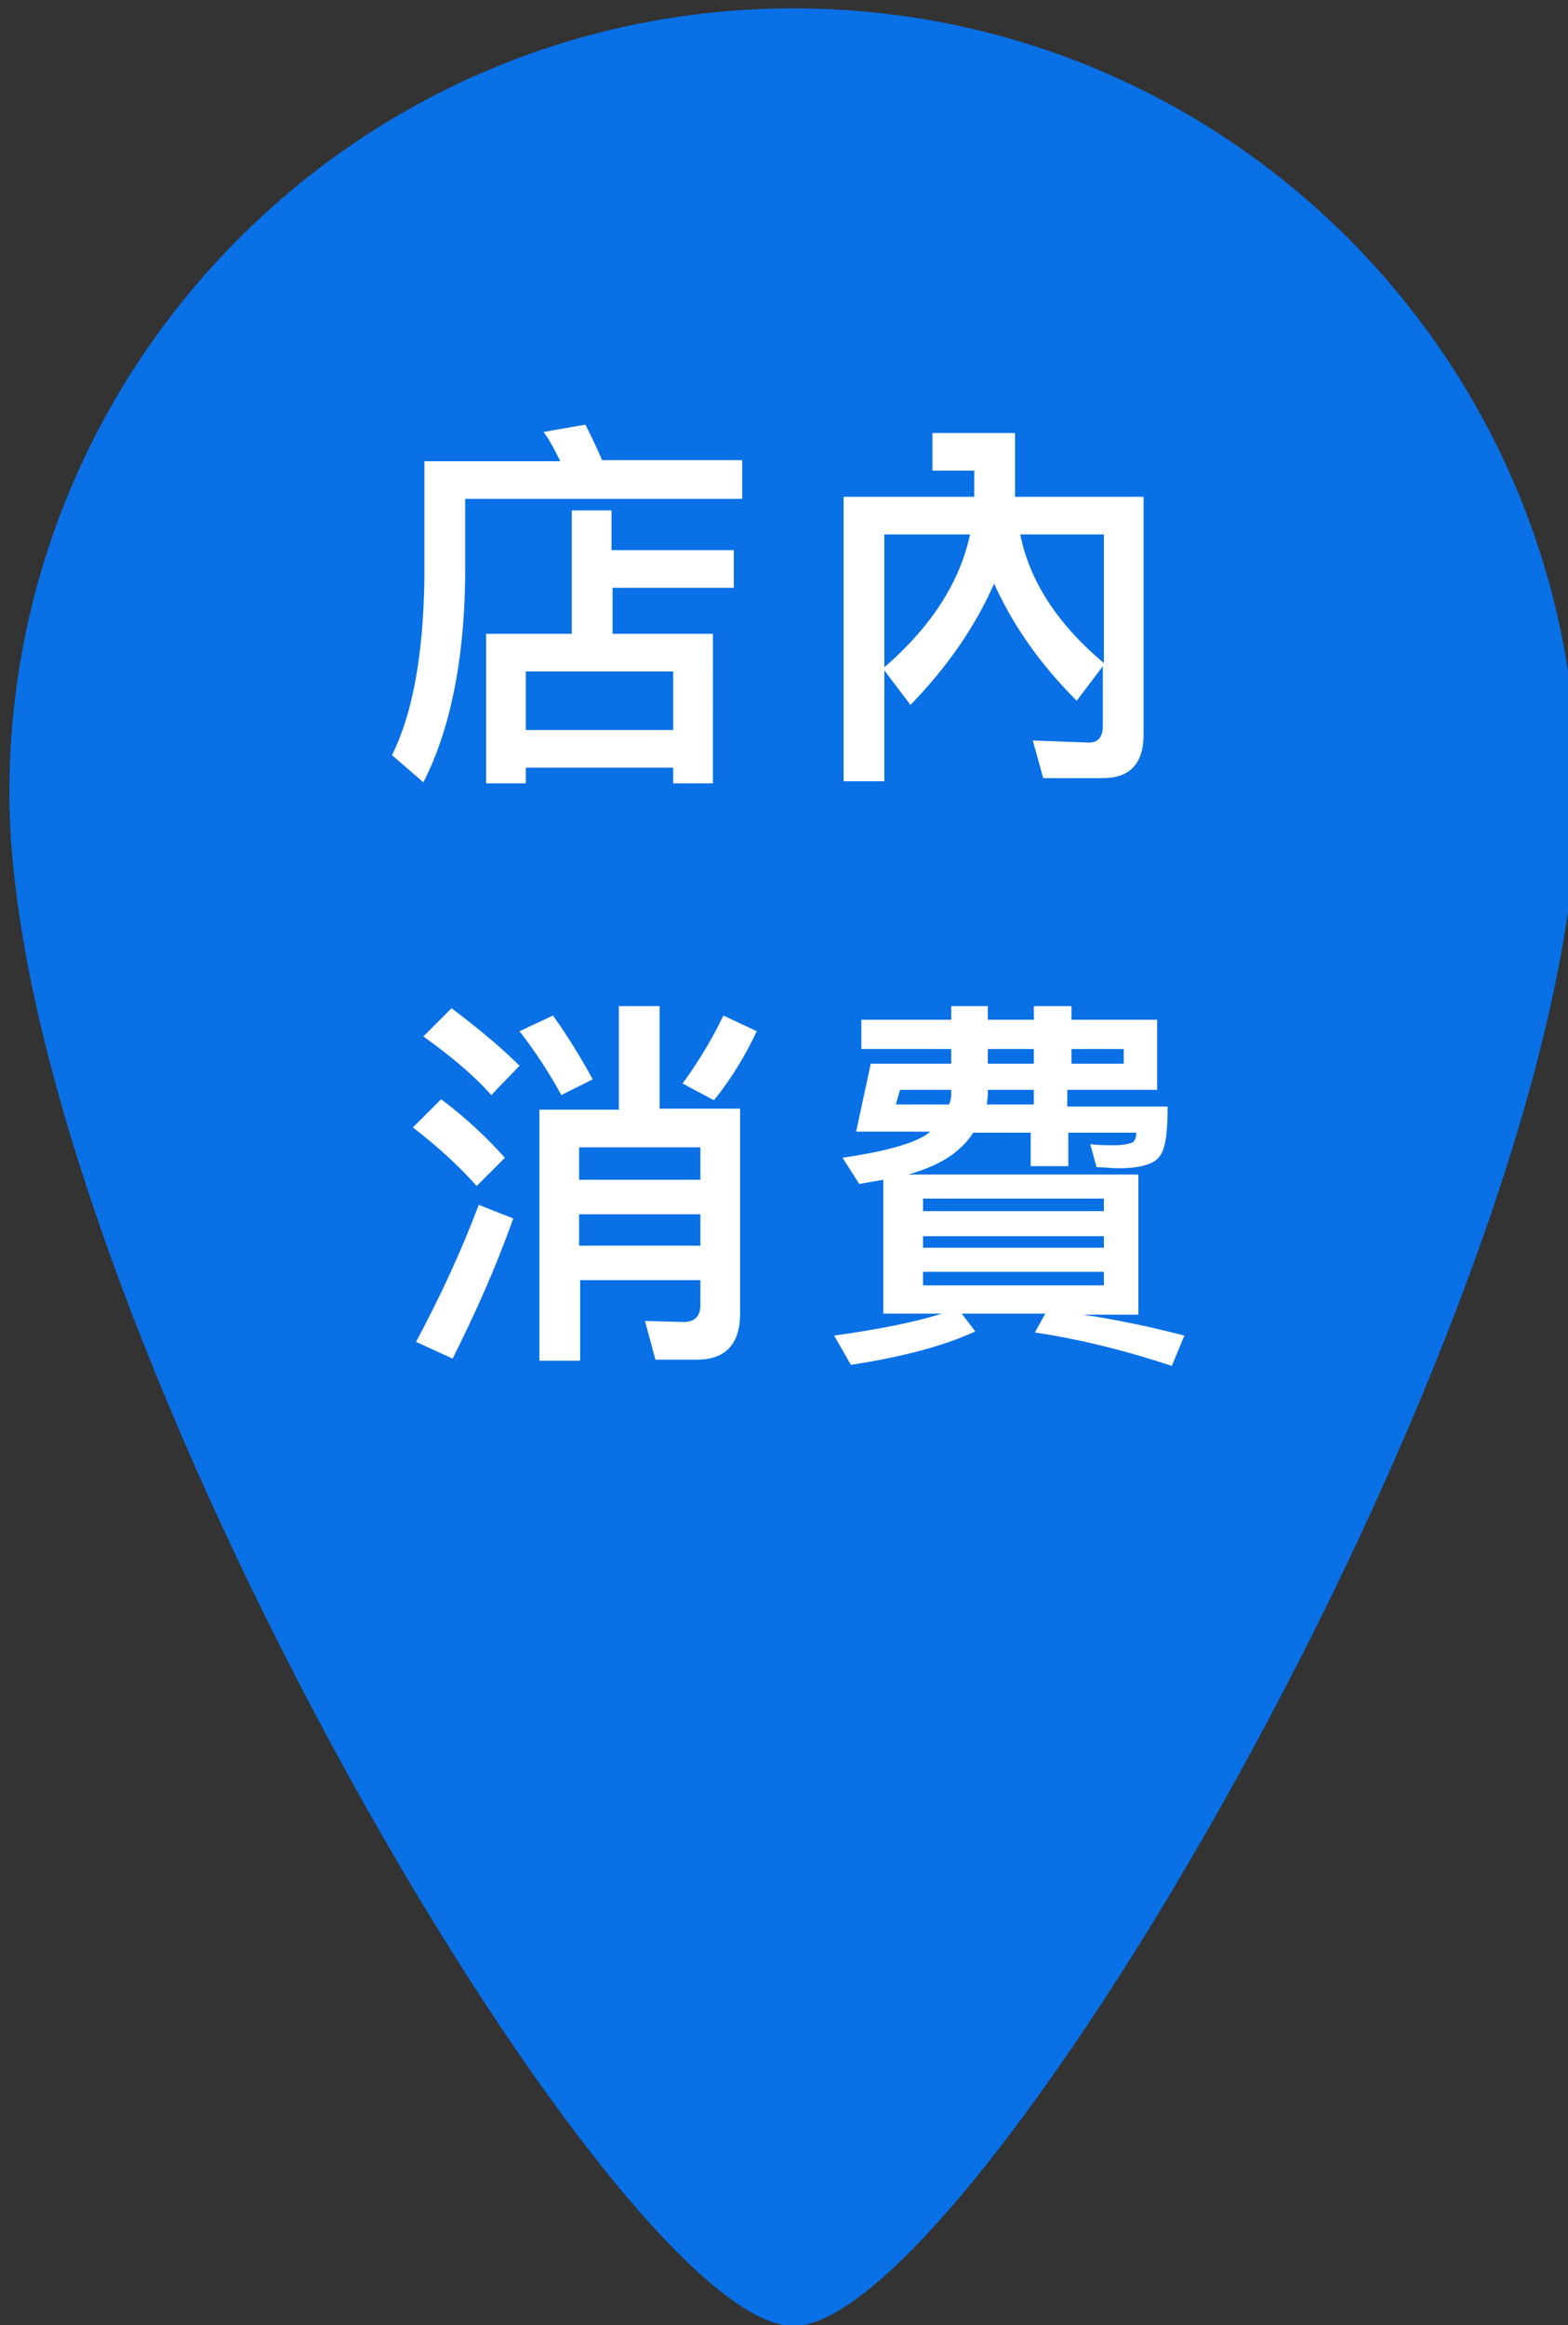 <?xml version="1.0" encoding="utf-8"?>
<!-- Generator: Adobe Illustrator 24.1.0, SVG Export Plug-In . SVG Version: 6.00 Build 0)  -->
<svg version="1.1" id="圖層_1" xmlns="http://www.w3.org/2000/svg" xmlns:xlink="http://www.w3.org/1999/xlink" x="0px" y="0px"
	 viewBox="0 0 150 222.3" style="enable-background:new 0 0 150 222.3;" xml:space="preserve">
<rect x="0" y="0" width="150" height="222.3" fill="#333333" stroke="none"/>
<style type="text/css">
	.st0{fill:#0970E6;}
	.st1{fill:#FFFFFF;}
</style>
<g>
	<path class="st0" d="M150.9,75.8c0,48.1-57.7,146.6-75,146.6c-17.3,0-75-98.4-75-146.6c0-41.4,33.6-75,75-75S150.9,34.3,150.9,75.8
		z"/>
	<path class="st1" d="M92.8,51.1c-1,4.6-3.7,8.8-8.2,12.7V51.1H92.8z M105.6,63.4c-4.4-3.7-7.1-7.8-8-12.3h8V63.4z M84.6,64.1
		l2.5,3.3c3.5-3.6,6.2-7.5,8-11.6c1.8,4,4.4,7.7,7.9,11.2l2.5-3.3v5.7c0,1-0.4,1.6-1.3,1.6l-5.4-0.2l1,3.6h5.7
		c2.6,0,3.9-1.4,3.9-4.2V47.5H97.1v-6.1h-7.9v3.6h4v2.5H80.7v27.2h3.9V64.1z M56,40.6l-4,0.7c0.6,0.8,1.1,1.8,1.6,2.8h-13v11.2
		c-0.1,7.2-1.1,12.9-3.1,16.9l3,2.6c2.5-4.9,3.9-11.4,4-19.6v-7.5H71V44H57.6C57.1,42.8,56.5,41.6,56,40.6z M50.3,69.8v-5.6h14.1
		v5.6H50.3z M54.7,48.7v11.9h-8.2v14.3h3.8v-1.5h14.1v1.5h3.8V60.6h-9.6v-4.4h11.6v-3.6H58.5v-3.8H54.7z"/>
	<path class="st1" d="M88.3,115.8v-1.2h17.3v1.2H88.3z M88.3,119.3v-1.1h17.3v1.1H88.3z M105.6,122.9H88.3v-1.3h17.3V122.9z
		 M102.5,100.3h5v1.4h-5V100.3z M94.5,100.3h4.4v1.4h-4.4V100.3z M102.5,104.2h8.2v-6.7h-8.2v-1.3h-3.6v1.3h-4.4v-1.3H91v1.3h-8.6
		v2.8H91v1.4h-7.7l-1.4,6.5H89l-0.4,0.3c-1.4,0.9-4,1.6-8,2.2l1.6,2.5l2.3-0.4v12.8h5.6c-2.5,0.8-6,1.5-10.3,2.1l1.6,2.8
		c5.2-0.8,9.1-1.9,11.9-3.2l-1.3-1.7h8l-1,1.8c4.6,0.7,8.9,1.8,13.1,3.2l1.2-2.9c-3.1-0.8-6.3-1.5-9.7-2h5.3v-13.4h-22
		c1.7-0.5,3.1-1.1,4.2-1.9c0.8-0.6,1.5-1.3,2-2.1h5.5v3.2h3.6v-3.2h6.5c0,0.4-0.1,0.7-0.3,0.9c-0.2,0.1-0.8,0.3-1.8,0.3
		c-0.7,0-1.4,0-2.3-0.1l0.6,2.2c0.7,0,1.4,0.1,2.1,0.1c2.1,0,3.4-0.4,3.9-1.1c0.6-0.7,0.8-2.3,0.8-4.8h-9.6V104.2z M94.5,104.2h4.4
		v1.4h-4.5l0.1-0.9V104.2z M86.1,104.2H91v0.5c0,0.3-0.1,0.6-0.2,0.9h-5.1L86.1,104.2z M42.2,105.1l-2.7,2.7c2.6,2,4.6,3.9,6.1,5.6
		l2.7-2.7C46.6,108.8,44.6,106.9,42.2,105.1z M43.2,96.4l-2.7,2.7c2.8,2,4.9,3.8,6.5,5.6l2.7-2.8C47.9,100.1,45.7,98.3,43.2,96.4z
		 M45.8,115.2c-1.7,4.5-3.7,8.8-6,13.1l3.5,1.6c2.1-4.2,4.1-8.6,5.8-13.4L45.8,115.2z M69.2,97.1c-1,2.1-2.3,4.3-3.9,6.5l3,1.6
		c1.7-2.1,3-4.3,4.1-6.6L69.2,97.1z M52.9,97.1l-3.2,1.5c1.4,1.8,2.8,3.9,4,6.1l3-1.5C55.5,101,54.2,98.9,52.9,97.1z M67,112.8H55.4
		v-3.1H67V112.8z M55.4,116.1H67v3H55.4V116.1z M59.2,96.3v9.8h-7.6v24h3.9v-7.7H67v2.4c0,1.1-0.6,1.6-1.6,1.6l-3.7-0.1l1,3.7h4
		c2.7,0,4.1-1.5,4.1-4.4V106h-7.7v-9.8H59.2z"/>
</g>
</svg>
